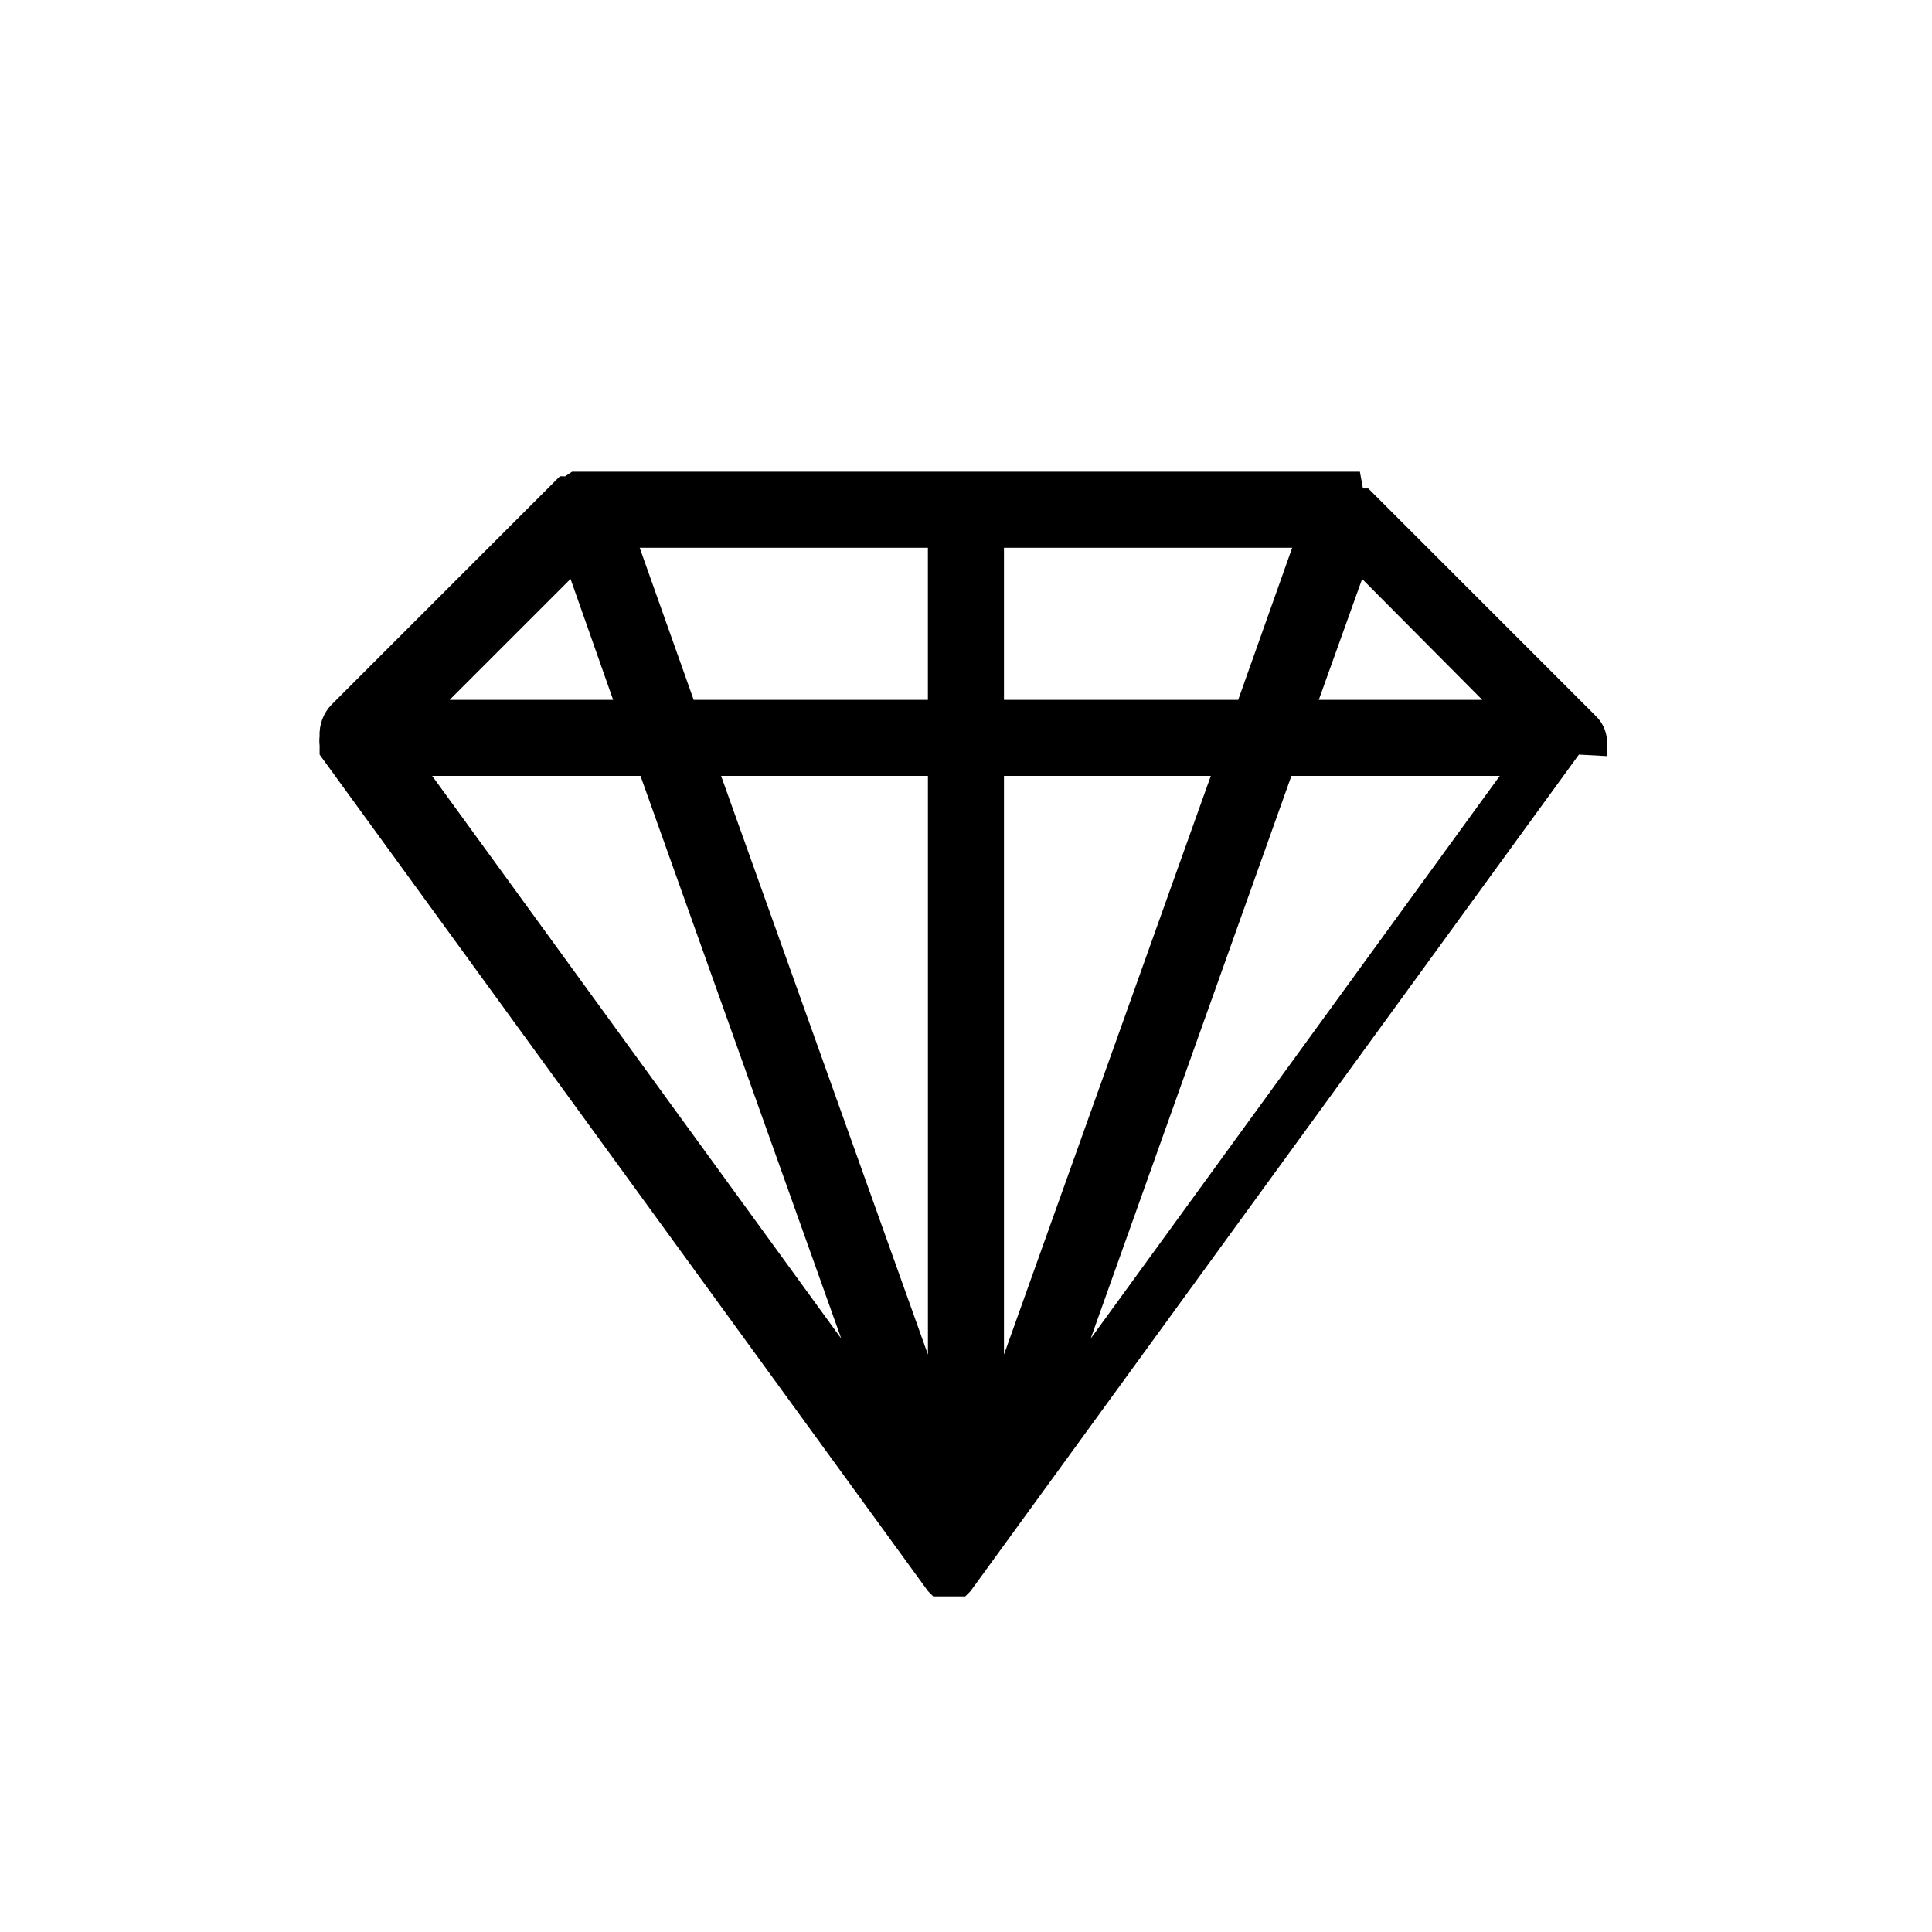 <?xml version="1.0" encoding="UTF-8"?>
<!-- Uploaded to: SVG Repo, www.svgrepo.com, Generator: SVG Repo Mixer Tools -->
<svg fill="#000000" width="800px" height="800px" version="1.1" viewBox="144 144 512 512" xmlns="http://www.w3.org/2000/svg">
 <path d="m569.88 344.38v-1.41c0.102-0.805 0.102-1.617 0-2.418-0.047-2.5-1.059-4.883-2.82-6.652l-60.457-60.457h-1.41l-0.809-4.434h-208.78l-1.812 1.211h-1.41l-60.457 60.457h-0.004c-2.207 2.246-3.375 5.316-3.223 8.461-0.102 0.805-0.102 1.617 0 2.418v2.418l161.22 221.68 1.41 1.41h8.469l1.41-1.41 161.22-221.68zm-274.68-46.957 11.285 32.043h-43.328zm18.539 52.195 53.203 149.13-108.42-149.13zm151.14 0-54.816 153.36v-153.36zm-54.816-20.152v-40.305h76.379l-14.309 40.305zm-74.965 20.152h54.812v153.36zm151.14 0h55.219l-108.42 149.13zm7.254-20.152 11.488-32.043 31.836 32.043zm-103.59 0h-62.07l-14.309-40.305h76.379z"/>
</svg>